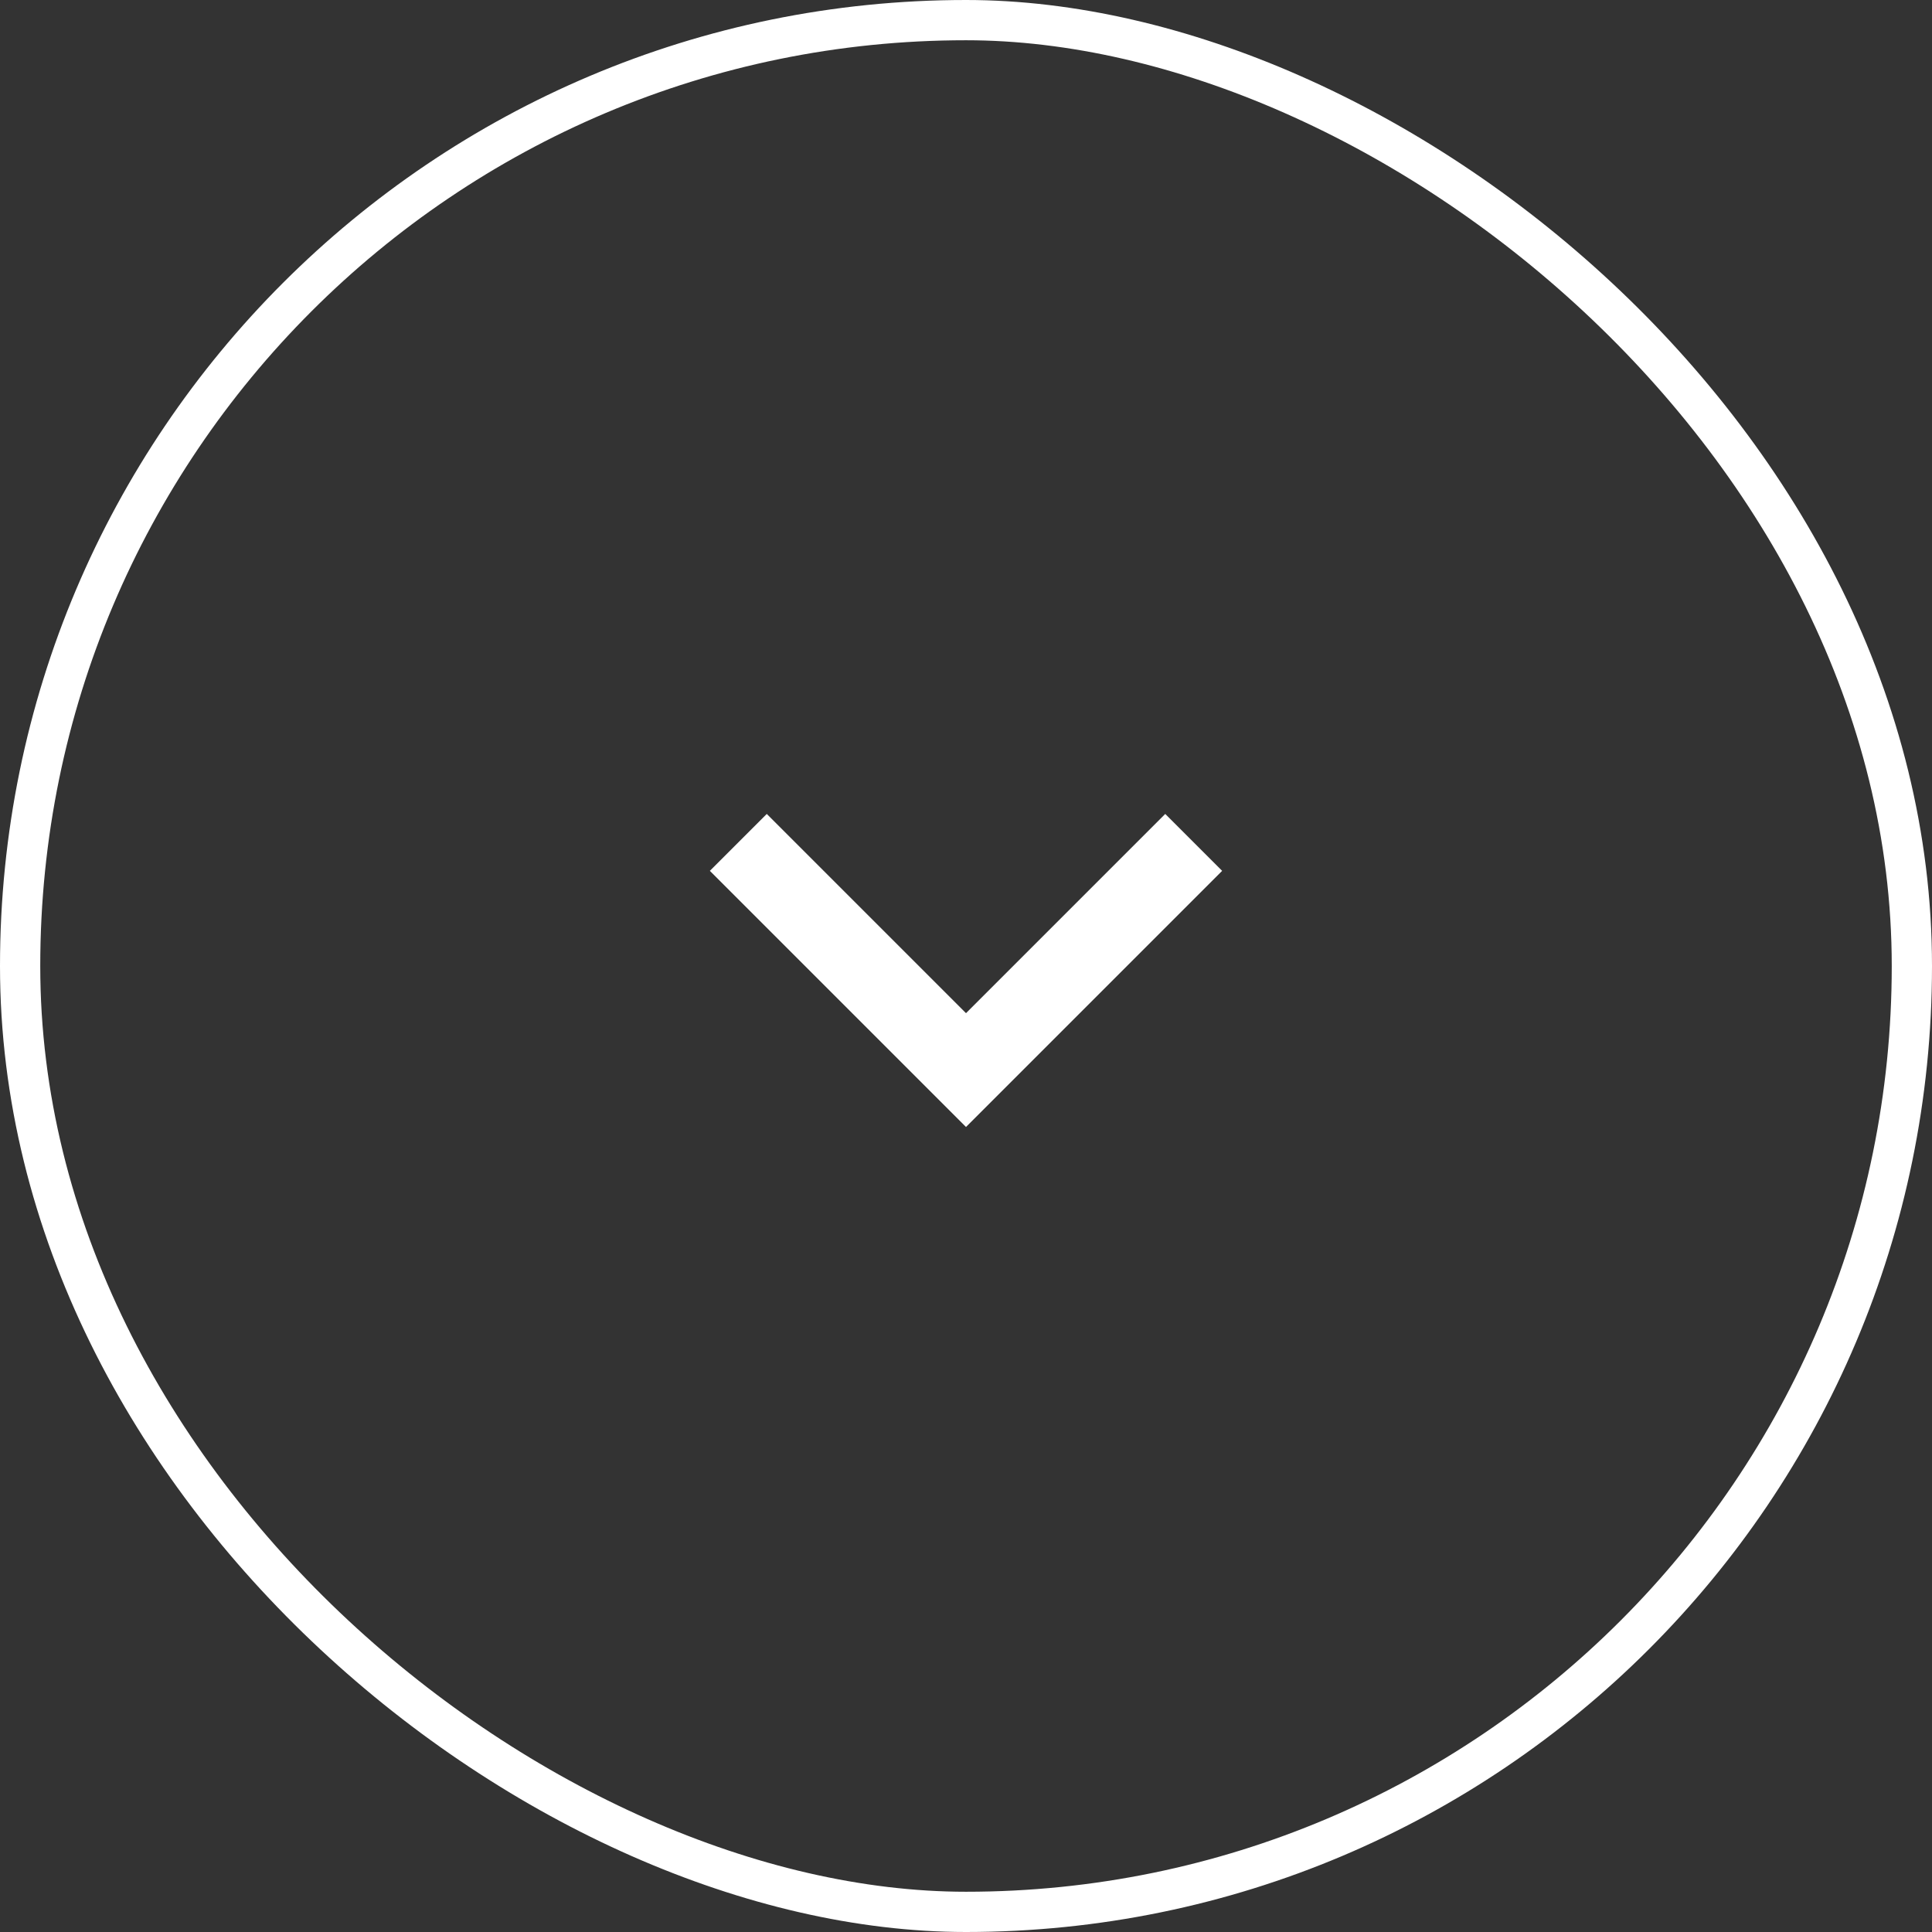 <?xml version="1.0" encoding="UTF-8"?> <svg xmlns="http://www.w3.org/2000/svg" width="48" height="48" viewBox="0 0 48 48" fill="none"><rect x="0" y="0" width="48" height="48" fill="#333333" stroke="none"/><rect x="-0.5" y="-0.5" width="47" height="47" rx="23.5" transform="matrix(1.19249e-08 -1 -1 -1.19249e-08 47 47)" stroke="white"></rect><path d="M24 25.172L19.05 20.222L17.636 21.636L24 28L30.364 21.636L28.95 20.222L24 25.172Z" fill="white"></path></svg> 